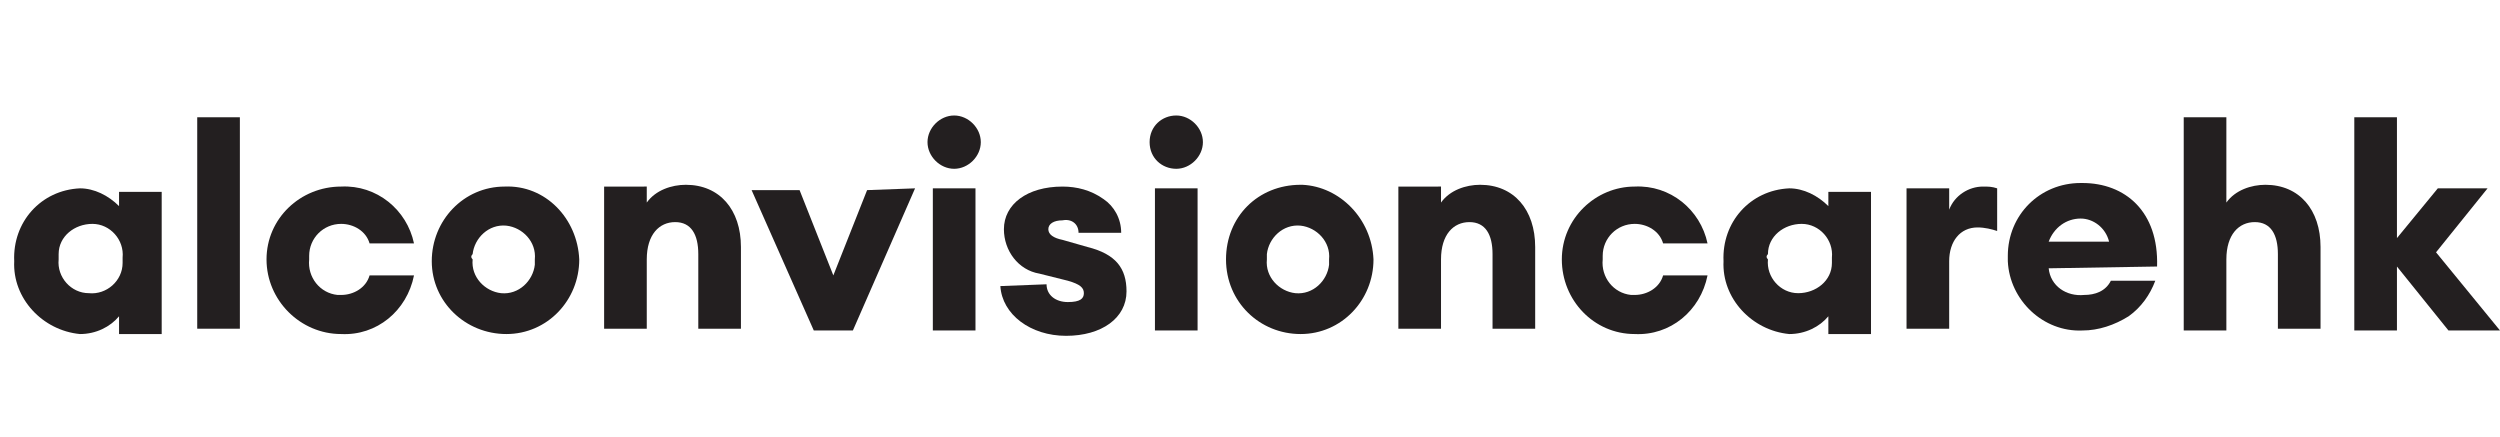 <?xml version="1.0" encoding="utf-8"?>
<!-- Generator: Adobe Illustrator 26.2.1, SVG Export Plug-In . SVG Version: 6.00 Build 0)  -->
<svg version="1.1" id="Layer_1" xmlns="http://www.w3.org/2000/svg" xmlns:xlink="http://www.w3.org/1999/xlink" x="0px" y="0px"
	 viewBox="0 0 140.7 24.6" style="enable-background:new 0 0 140.7 24.6;" xml:space="preserve">
<style type="text/css">
	.st0{fill:#231F20;}
</style>
<g id="Layer_2_00000118368029349028687900000008059172014926188980_">
	<g id="Daesign">
		<g>
			<g>
				<path class="st0" d="M6.7,17.8c-0.5,0.6-1.3,1-2.2,1c-2.1-0.2-3.8-2-3.7-4.1c-0.1-2.2,1.5-4,3.7-4.1c0.8,0,1.6,0.4,2.2,1v-0.8
					h2.4v8H6.7L6.7,17.8z M3.3,14.6c-0.1,1,0.7,1.9,1.7,1.9c1,0.1,1.9-0.7,1.9-1.7c0-0.1,0-0.2,0-0.3c0.1-1-0.7-1.9-1.7-1.9
					s-1.9,0.7-1.9,1.7C3.3,14.4,3.3,14.5,3.3,14.6z"/>
				<path class="st0" d="M13.5,6.6v11.9h-2.4V6.6H13.5z"/>
				<path class="st0" d="M23.3,13.7h-2.5c-0.2-0.7-0.9-1.1-1.6-1.1c-1,0-1.8,0.8-1.8,1.8c0,0.1,0,0.1,0,0.2c-0.1,1,0.6,1.9,1.6,2
					c0.1,0,0.1,0,0.2,0c0.7,0,1.4-0.4,1.6-1.1h2.5c-0.4,2-2.1,3.4-4.1,3.3c-2.3,0-4.2-1.9-4.2-4.2s1.9-4.1,4.2-4.1
					C21.2,10.4,22.9,11.8,23.3,13.7z"/>
				<path class="st0" d="M32.6,14.6c0,2.3-1.8,4.2-4.1,4.2c-2.3,0-4.2-1.8-4.2-4.1c0-2.3,1.8-4.2,4.1-4.2c0,0,0,0,0,0
					C30.7,10.4,32.5,12.3,32.6,14.6z M26.6,14.6c-0.1,1,0.7,1.8,1.6,1.9c1,0.1,1.8-0.7,1.9-1.6c0-0.1,0-0.2,0-0.3
					c0.1-1-0.7-1.8-1.6-1.9c-1-0.1-1.8,0.7-1.9,1.6C26.5,14.4,26.5,14.5,26.6,14.6z"/>
				<path class="st0" d="M36.4,10.6v0.8c0.5-0.7,1.4-1,2.2-1c1.9,0,3.1,1.4,3.1,3.5v4.6h-2.4v-4.2c0-1.1-0.4-1.8-1.3-1.8
					s-1.6,0.7-1.6,2.1v3.9H34v-8H36.4z"/>
				<path class="st0" d="M51.5,10.6l-3.5,8h-2.2l-3.5-7.9H45l1.9,4.8l1.9-4.8L51.5,10.6z"/>
				<path class="st0" d="M55.2,8c0,0.8-0.7,1.5-1.5,1.5c-0.8,0-1.5-0.7-1.5-1.5c0-0.8,0.7-1.5,1.5-1.5C54.5,6.5,55.2,7.2,55.2,8
					C55.2,8,55.2,8,55.2,8z M54.9,10.6v8h-2.4v-8L54.9,10.6z"/>
				<path class="st0" d="M58.9,16c0,0.6,0.5,1,1.2,1s0.9-0.2,0.9-0.5s-0.2-0.5-0.9-0.7l-1.6-0.4c-1.2-0.2-2-1.3-2-2.5
					c0-1.4,1.3-2.4,3.3-2.4c0.8,0,1.6,0.2,2.3,0.7c0.6,0.4,1,1.1,1,1.9h-2.4c0-0.5-0.4-0.8-0.9-0.7c0,0,0,0,0,0
					c-0.5,0-0.8,0.2-0.8,0.5s0.3,0.5,0.8,0.6l1.4,0.4c1.6,0.4,2.2,1.2,2.2,2.5c0,1.5-1.4,2.5-3.4,2.5s-3.6-1.2-3.7-2.8L58.9,16z"/>
				<path class="st0" d="M67.7,8c0,0.8-0.7,1.5-1.5,1.5S64.7,8.9,64.7,8s0.7-1.5,1.5-1.5c0,0,0,0,0,0C67,6.5,67.7,7.2,67.7,8
					C67.7,8,67.7,8,67.7,8z M67.4,10.6v8H65v-8L67.4,10.6z"/>
				<path class="st0" d="M77.3,14.6c0,2.3-1.8,4.2-4.1,4.2c-2.3,0-4.2-1.8-4.2-4.2s1.8-4.2,4.2-4.2c0,0,0,0,0.1,0
					C75.4,10.5,77.2,12.3,77.3,14.6z M71.3,14.6c-0.1,1,0.7,1.8,1.6,1.9c1,0.1,1.8-0.7,1.9-1.6c0-0.1,0-0.2,0-0.3
					c0.1-1-0.7-1.8-1.6-1.9c-1-0.1-1.8,0.7-1.9,1.6C71.3,14.4,71.3,14.5,71.3,14.6z"/>
				<path class="st0" d="M81.1,10.6v0.8c0.5-0.7,1.4-1,2.2-1c1.9,0,3.1,1.4,3.1,3.5v4.6H84v-4.2c0-1.1-0.4-1.8-1.3-1.8
					s-1.6,0.7-1.6,2.1v3.9h-2.4v-8H81.1z"/>
				<path class="st0" d="M96.1,13.7h-2.5c-0.2-0.7-0.9-1.1-1.6-1.1c-1,0-1.8,0.8-1.8,1.8c0,0.1,0,0.1,0,0.2c-0.1,1,0.6,1.9,1.6,2
					c0.1,0,0.1,0,0.2,0c0.7,0,1.4-0.4,1.6-1.1h2.5c-0.4,2-2.1,3.4-4.1,3.3c-2.3,0-4.1-1.9-4.1-4.2s1.9-4.1,4.1-4.1l0,0
					C94,10.4,95.7,11.8,96.1,13.7z"/>
				<path class="st0" d="M102.9,17.8c-0.5,0.6-1.3,1-2.2,1c-2.1-0.2-3.8-2-3.7-4.1c-0.1-2.2,1.5-4,3.7-4.1c0.8,0,1.6,0.4,2.2,1v-0.8
					h2.4v8h-2.4V17.8z M99.5,14.6c-0.1,1,0.7,1.9,1.7,1.9s1.9-0.7,1.9-1.7c0-0.1,0-0.2,0-0.3c0.1-1-0.7-1.9-1.7-1.9
					s-1.9,0.7-1.9,1.7C99.4,14.4,99.4,14.5,99.5,14.6z"/>
				<path class="st0" d="M109.7,10.6v1.2c0.3-0.8,1.1-1.3,1.9-1.3c0.3,0,0.5,0,0.8,0.1V13c-0.3-0.1-0.7-0.2-1.1-0.2
					c-1,0-1.6,0.8-1.6,1.9v3.8h-2.4v-7.9H109.7z"/>
				<path class="st0" d="M115.3,15.1c0.1,1,1,1.6,2,1.5c0.6,0,1.2-0.2,1.5-0.8h2.5c-0.3,0.8-0.8,1.5-1.5,2c-0.8,0.5-1.7,0.8-2.6,0.8
					c-2.2,0.1-4.1-1.7-4.2-3.9c0-0.1,0-0.2,0-0.3c0-2.3,1.8-4.1,4.1-4.1c0,0,0.1,0,0.1,0c2.4,0,4.3,1.6,4.2,4.7L115.3,15.1z
					 M118.7,13.6c-0.2-0.8-0.9-1.3-1.6-1.3c-0.8,0-1.5,0.5-1.8,1.3L118.7,13.6z"/>
				<path class="st0" d="M125.3,18.6h-2.4V6.6h2.4v4.8c0.5-0.7,1.4-1,2.2-1c1.9,0,3.1,1.4,3.1,3.5v4.6h-2.4v-4.2
					c0-1.1-0.4-1.8-1.3-1.8s-1.6,0.7-1.6,2.1L125.3,18.6z"/>
				<path class="st0" d="M137.8,18.6l-2.9-3.6v3.6h-2.4V6.6h2.4v6.8l2.3-2.8h2.8l-2.9,3.6l3.6,4.4H137.8z"/>
			</g>
		</g>
	</g>
</g>
</svg>
